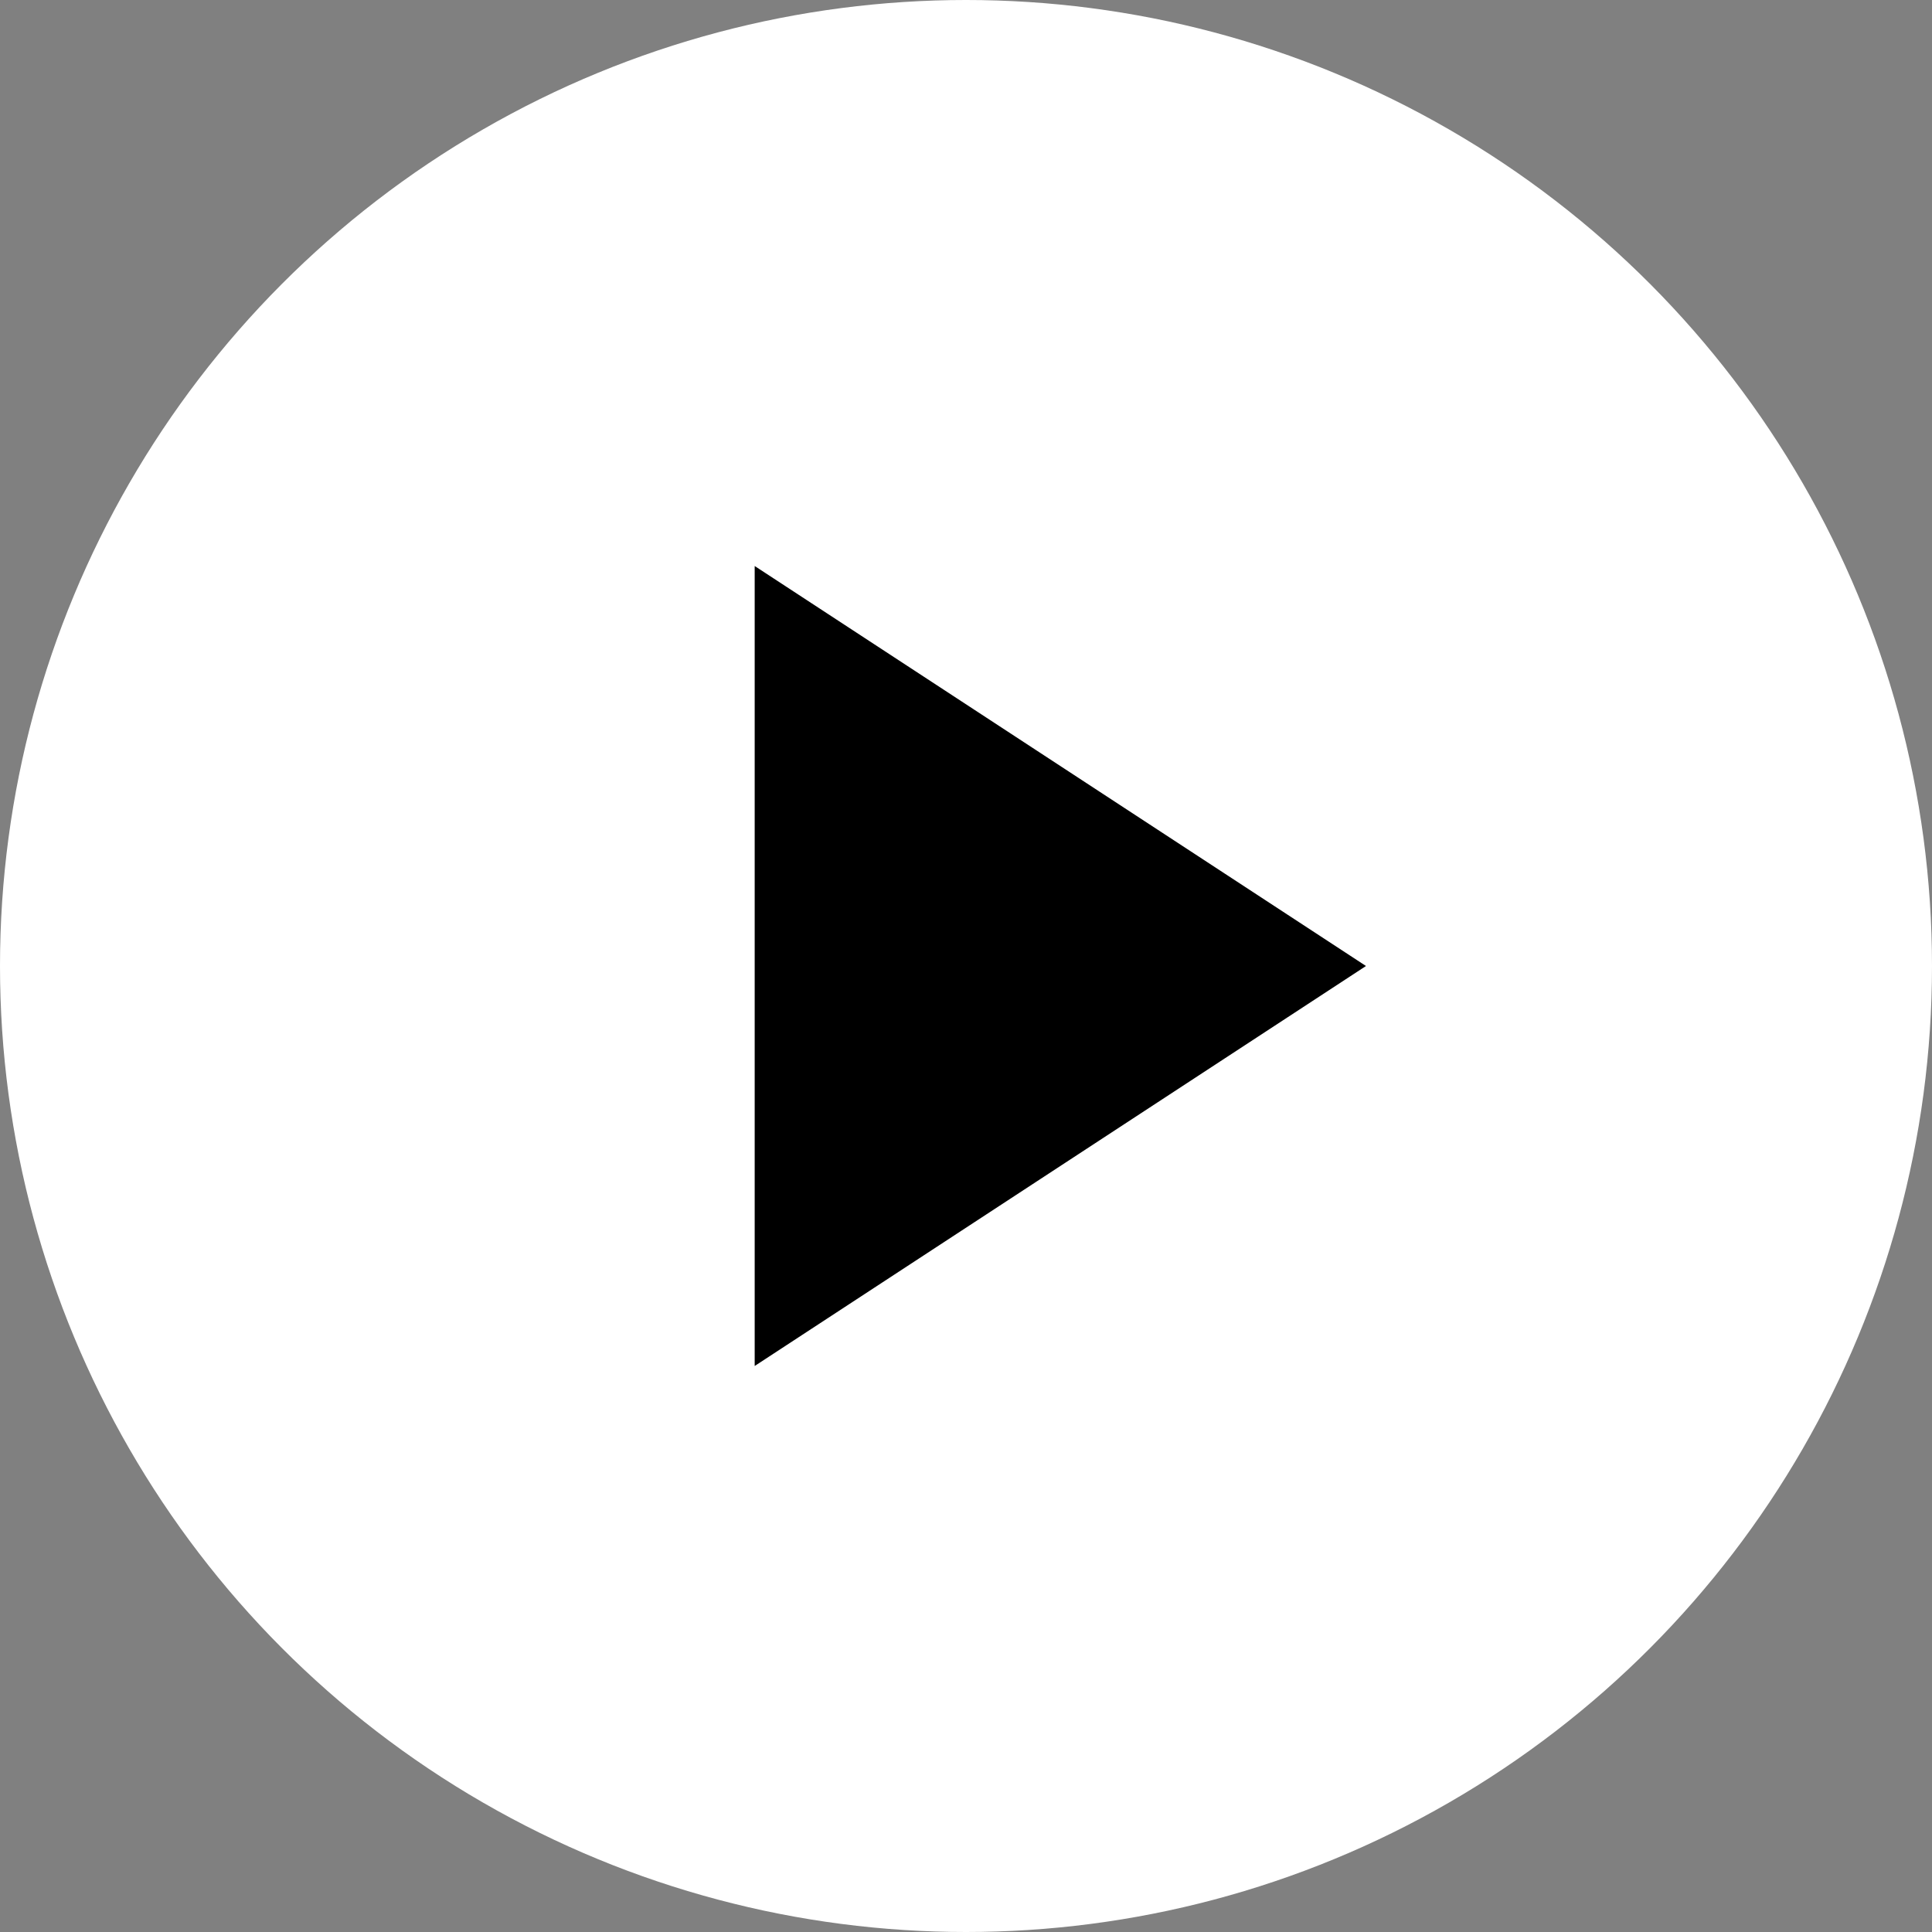 <svg xmlns="http://www.w3.org/2000/svg" viewBox="0 0 512 512" width="30" height="30">
  <rect x="0" y="0" width="512" height="512" fill="#808080" stroke="none"/>
  <circle cx="256" cy="256" r="256" fill="white"/>
  <polygon points="200,150 200,362 362,256" fill="black"/>
</svg>
